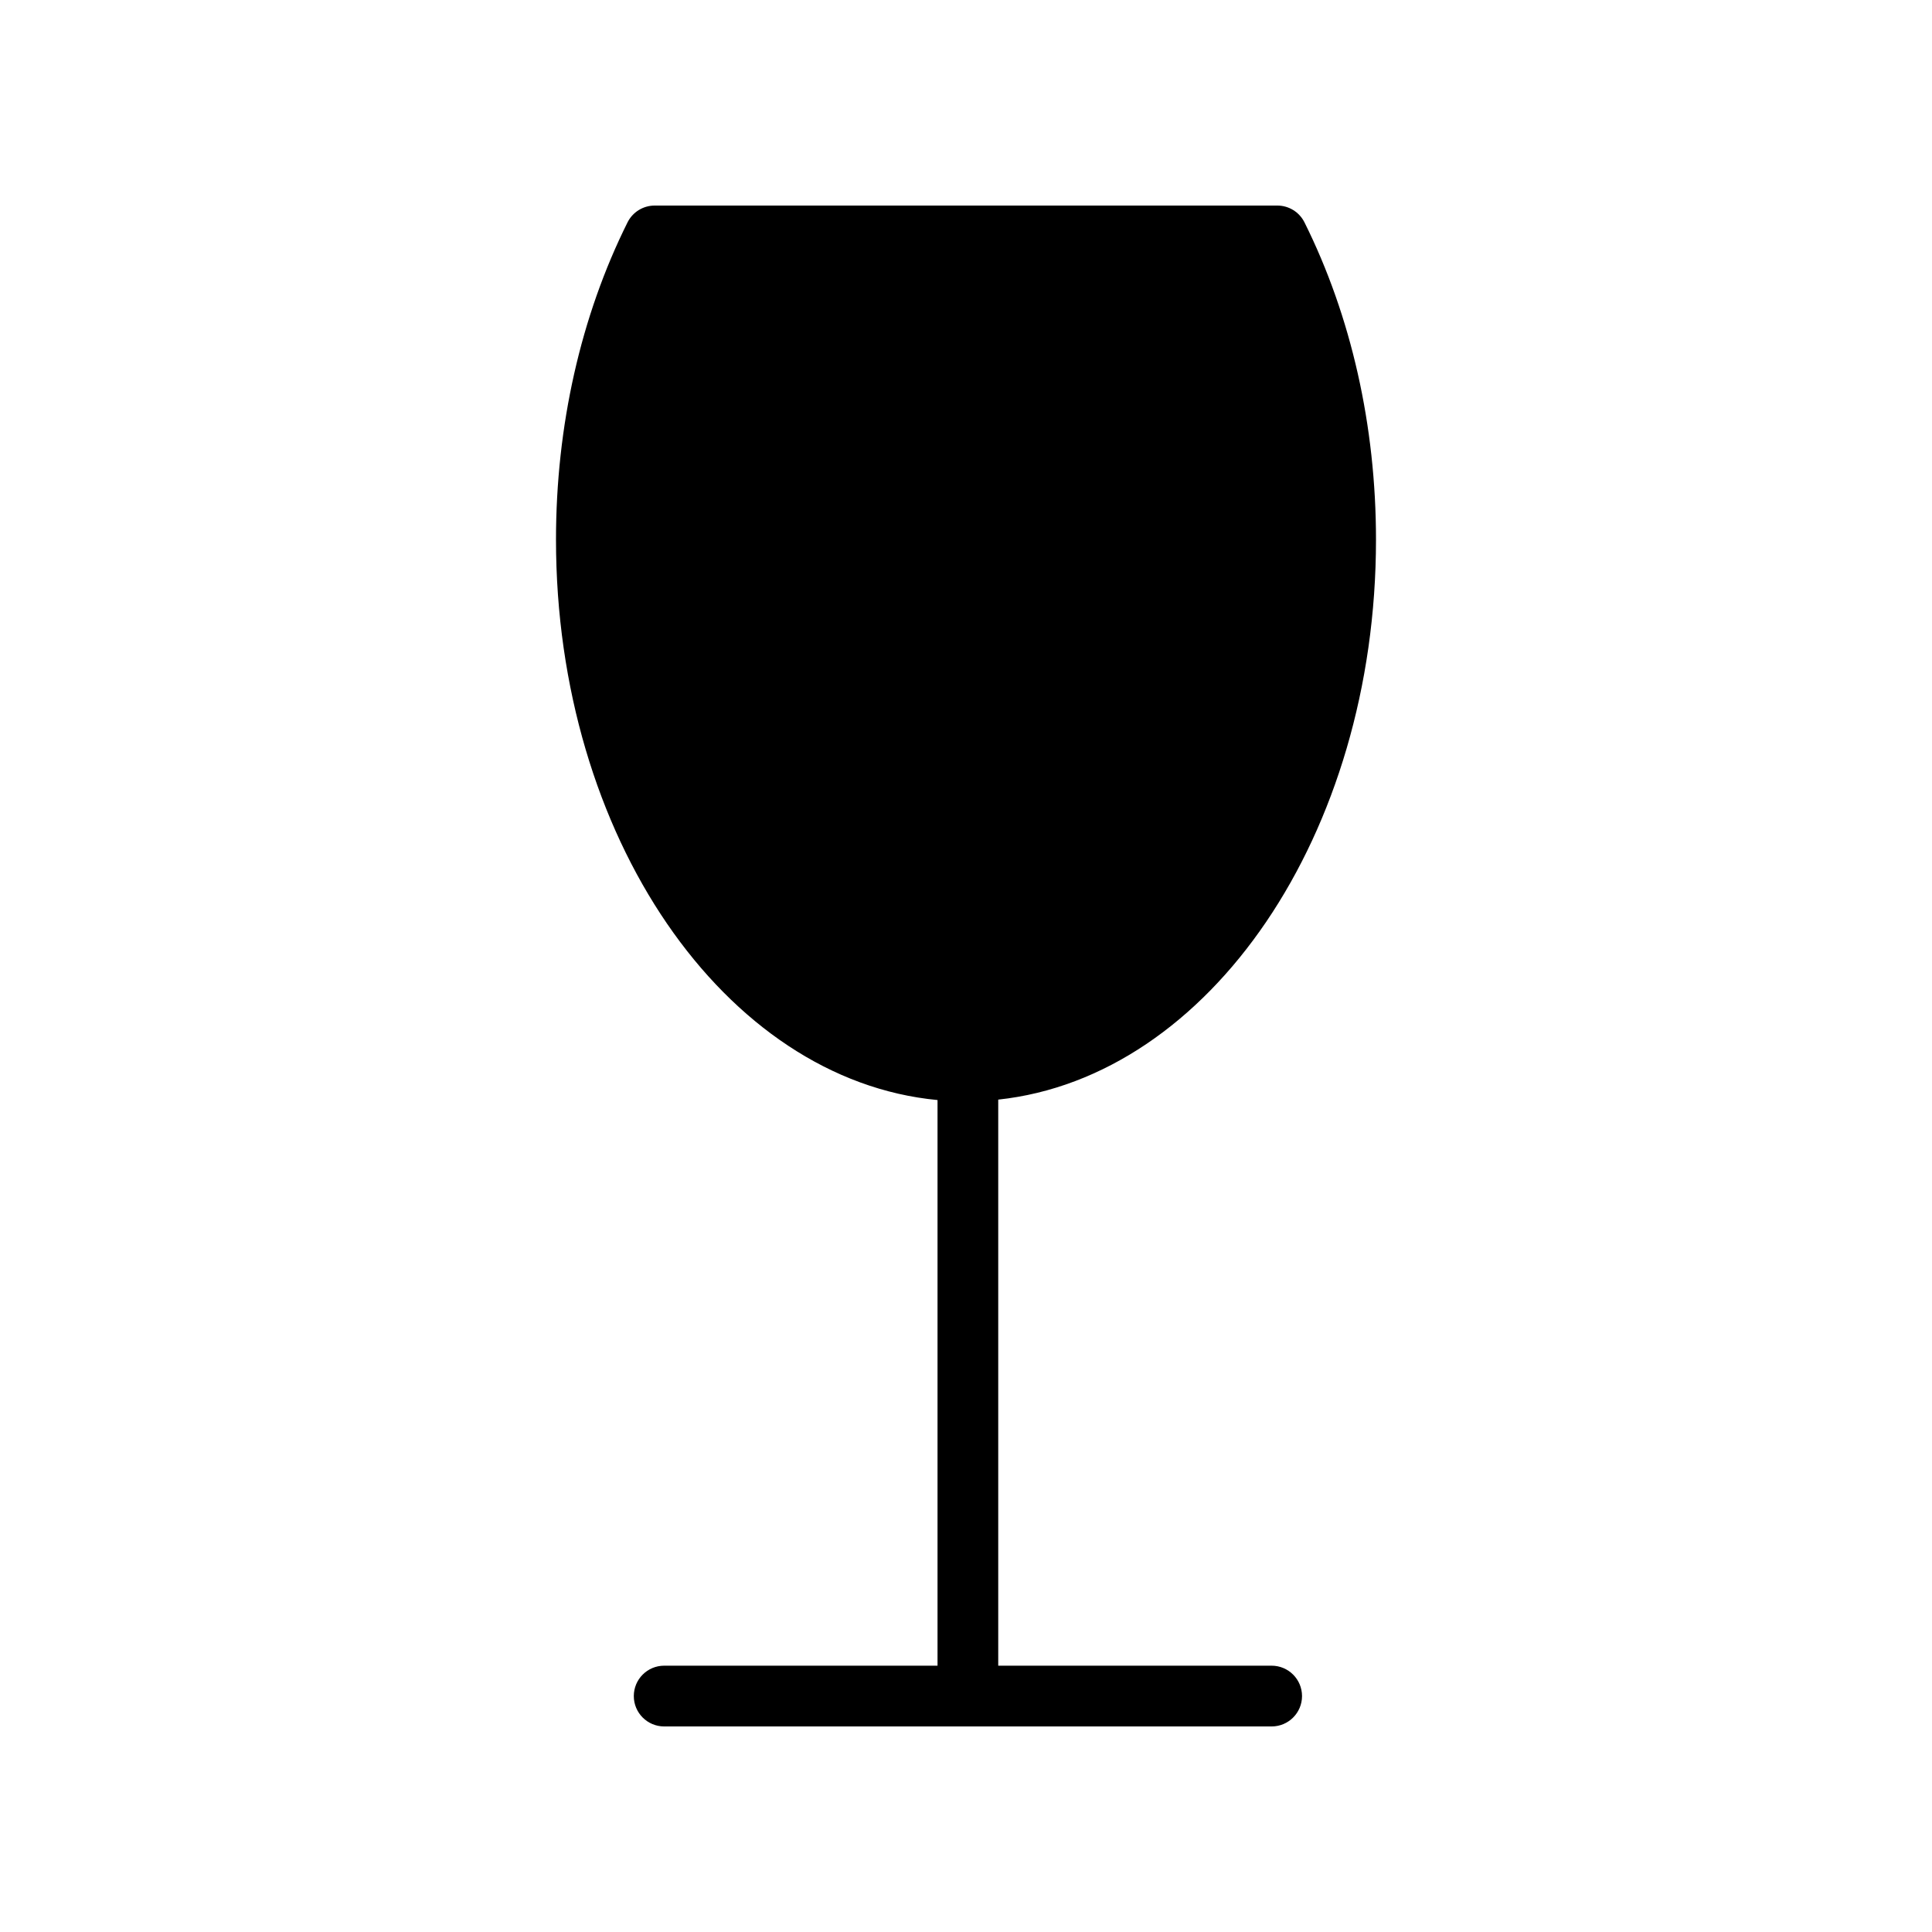 <?xml version="1.0" encoding="UTF-8"?>
<!-- Uploaded to: ICON Repo, www.svgrepo.com, Generator: ICON Repo Mixer Tools -->
<svg fill="#000000" width="800px" height="800px" version="1.1" viewBox="144 144 512 512" xmlns="http://www.w3.org/2000/svg">
 <path d="m480.98 585.43h-72.438v-150.02c55.934-5.996 100.11-70.234 100.11-148.4 0-30.133-6.555-59.211-18.953-84.082-1.359-2.727-4.148-4.453-7.195-4.453h-165c-3.055 0-5.844 1.727-7.203 4.457-12.402 24.879-18.957 53.949-18.957 84.082 0 78.625 44.715 143.17 101.11 148.51v149.9h-72.438c-4.445 0-8.051 3.602-8.051 8.051 0 4.445 3.606 8.051 8.051 8.051h160.98c4.449 0 8.055-3.606 8.055-8.051-0.004-4.449-3.613-8.051-8.062-8.051z"/>
</svg>